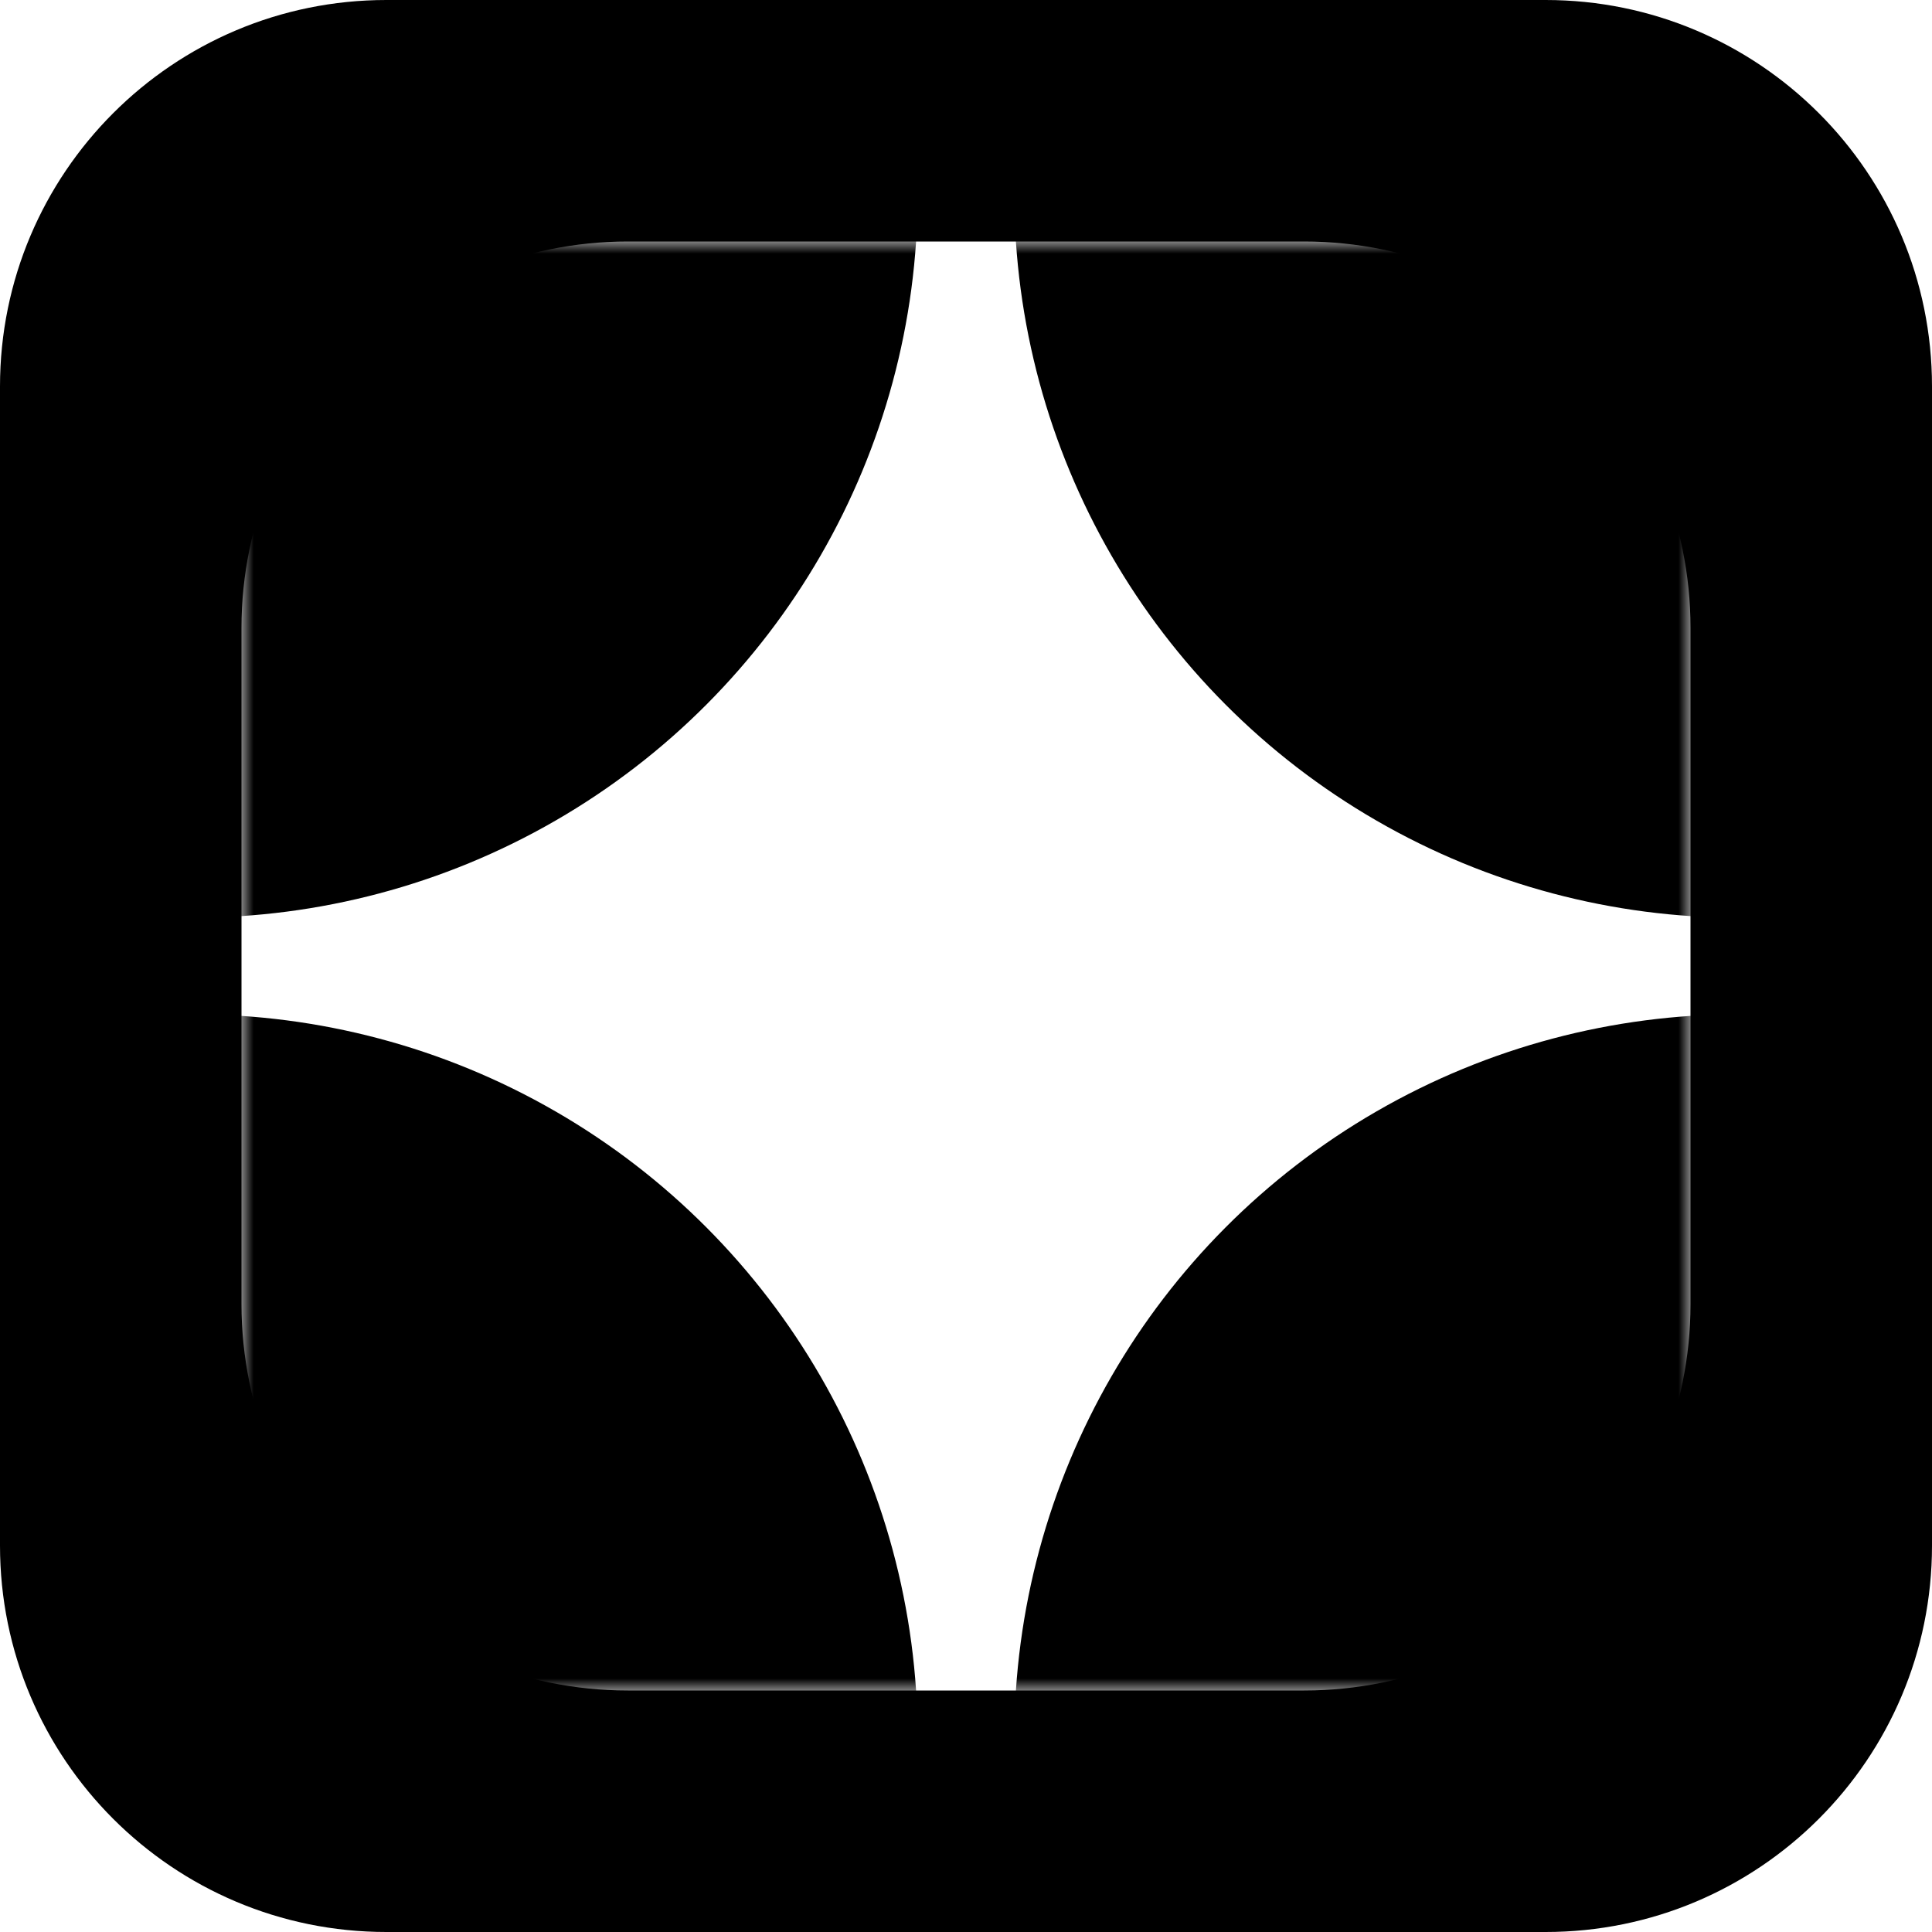 <svg width="80" height="80" viewBox="0 0 80 80" fill="none" xmlns="http://www.w3.org/2000/svg">
<path d="M64 0C72.837 0 80 7.163 80 16V64C80 72.837 72.837 80 64 80H16C7.163 80 1.2886e-07 72.837 0 64V16C0 7.163 7.163 1.28852e-07 16 0H64ZM26 10C17.163 10 10 17.163 10 26V54C10 62.837 17.163 70 26 70H54C62.837 70 70 62.837 70 54V26C70 17.163 62.837 10 54 10H26Z" fill="black"/>
<mask id="mask0_365_52" style="mask-type:alpha" maskUnits="userSpaceOnUse" x="10" y="10" width="60" height="60">
<rect x="10" y="10" width="60" height="60" fill="#D9D9D9"/>
</mask>
<g mask="url(#mask0_365_52)">
<circle cx="72" cy="72" r="30" fill="black"/>
</g>
<mask id="mask1_365_52" style="mask-type:alpha" maskUnits="userSpaceOnUse" x="10" y="10" width="60" height="60">
<rect width="60" height="60" transform="matrix(-1 0 0 1 70 10)" fill="#D9D9D9"/>
</mask>
<g mask="url(#mask1_365_52)">
<circle cx="30" cy="30" r="30" transform="matrix(-1 0 0 1 38 42)" fill="black"/>
</g>
<mask id="mask2_365_52" style="mask-type:alpha" maskUnits="userSpaceOnUse" x="10" y="10" width="60" height="60">
<rect x="70" y="70" width="60" height="60" transform="rotate(-180 70 70)" fill="#D9D9D9"/>
</mask>
<g mask="url(#mask2_365_52)">
<circle cx="8" cy="8" r="30" transform="rotate(-180 8 8)" fill="black"/>
</g>
<mask id="mask3_365_52" style="mask-type:alpha" maskUnits="userSpaceOnUse" x="10" y="10" width="60" height="60">
<rect width="60" height="60" transform="matrix(1 0 0 -1 10 70)" fill="#D9D9D9"/>
</mask>
<g mask="url(#mask3_365_52)">
<circle cx="30" cy="30" r="30" transform="matrix(1 0 0 -1 42 38)" fill="black"/>
</g>
</svg>
